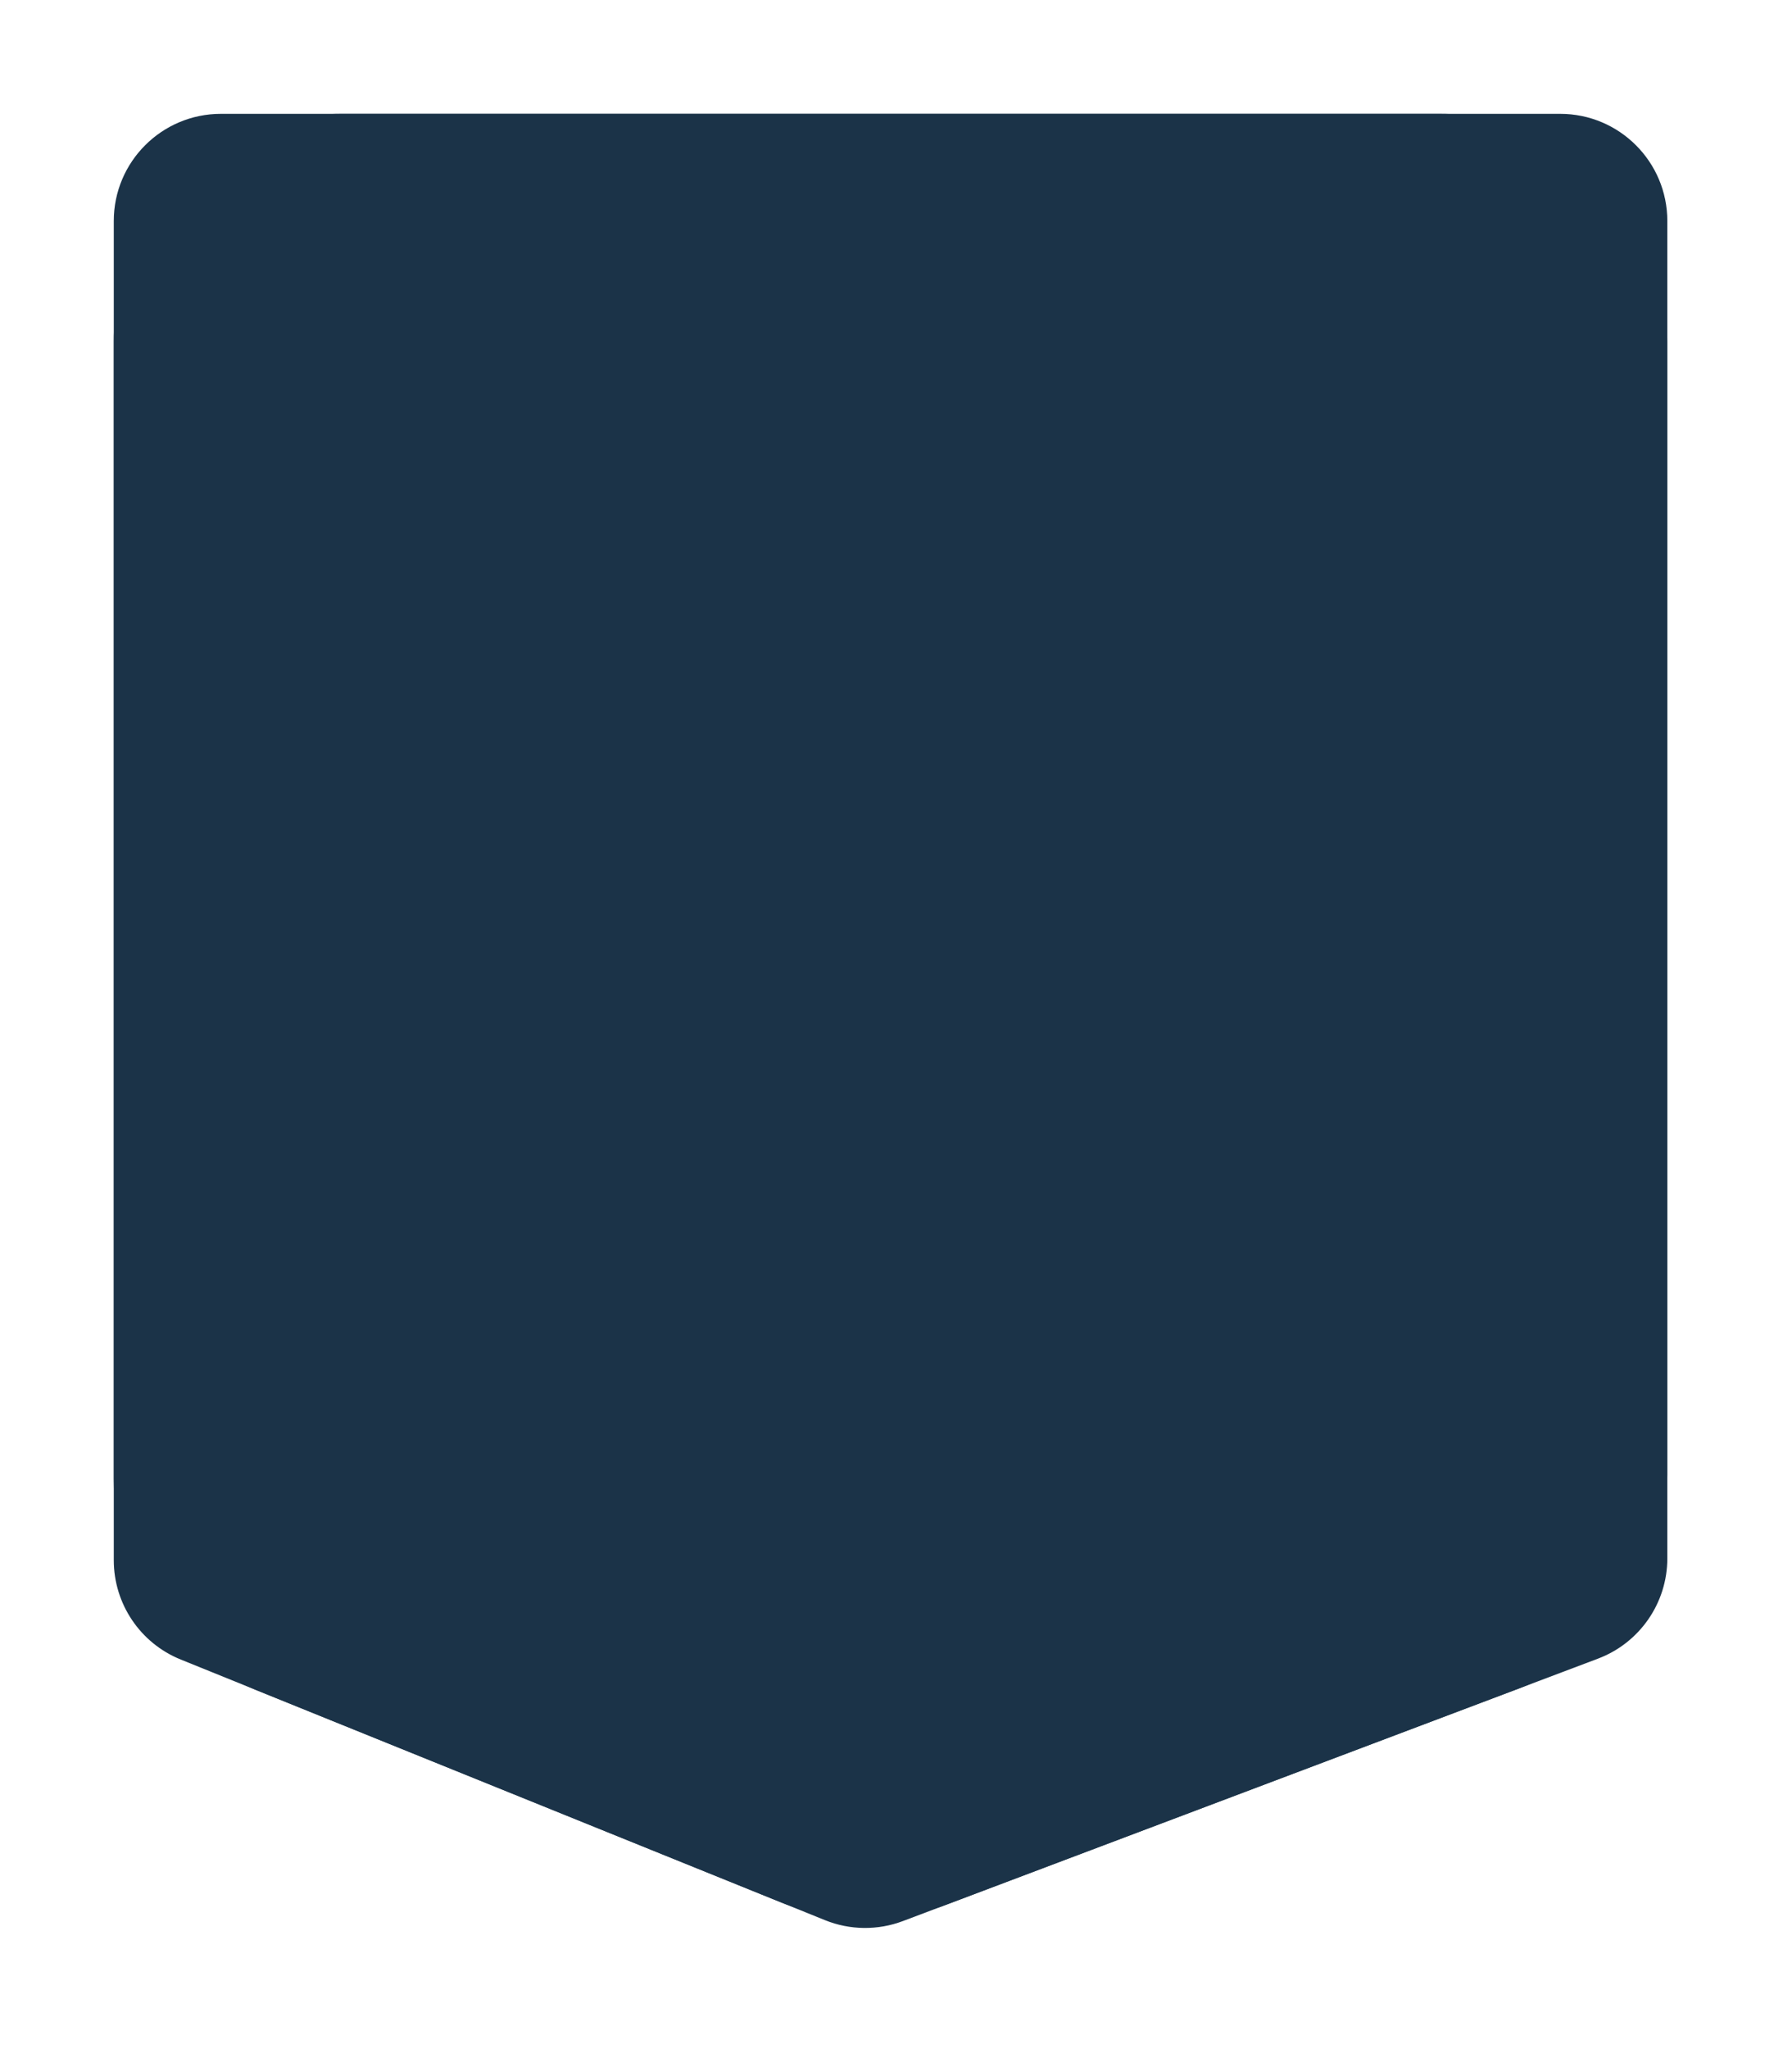 <?xml version="1.0" encoding="utf-8"?>
<svg xmlns="http://www.w3.org/2000/svg" fill="none" height="100%" overflow="visible" preserveAspectRatio="none" style="display: block;" viewBox="0 0 63 72" width="100%">
<g filter="url(#filter0_d_0_19424)" id="Rectangle 1101">
<path d="M4 8C4 3.582 7.582 0 12 0H50.617C55.035 0 58.617 3.582 58.617 8V47.829C58.617 51.157 56.556 54.138 53.441 55.313L33.291 62.917C31.411 63.627 29.332 63.602 27.468 62.849L9.001 55.382C5.979 54.16 4 51.226 4 47.966V8Z" fill="#1B3348"/>
<path d="M4 3.766C4 1.686 5.686 0 7.767 0H54.85C56.93 0 58.617 1.686 58.617 3.766V50.757C58.617 52.323 57.646 53.727 56.18 54.28L31.744 63.501C30.858 63.835 29.879 63.824 29.002 63.469L6.355 54.312C4.931 53.737 4 52.356 4 50.821V3.766Z" fill="#1B3348"/>
</g>
<defs>
<filter color-interpolation-filters="sRGB" filterUnits="userSpaceOnUse" height="71.743" id="filter0_d_0_19424" width="62.617" x="0" y="0">
<feFlood flood-opacity="0" result="BackgroundImageFix"/>
<feColorMatrix in="SourceAlpha" result="hardAlpha" type="matrix" values="0 0 0 0 0 0 0 0 0 0 0 0 0 0 0 0 0 0 127 0"/>
<feOffset dy="4"/>
<feGaussianBlur stdDeviation="2"/>
<feComposite in2="hardAlpha" operator="out"/>
<feColorMatrix type="matrix" values="0 0 0 0 0 0 0 0 0 0 0 0 0 0 0 0 0 0 0.25 0"/>
<feBlend in2="BackgroundImageFix" mode="normal" result="effect1_dropShadow_0_19424"/>
<feBlend in="SourceGraphic" in2="effect1_dropShadow_0_19424" mode="normal" result="shape"/>
</filter>
</defs>
</svg>